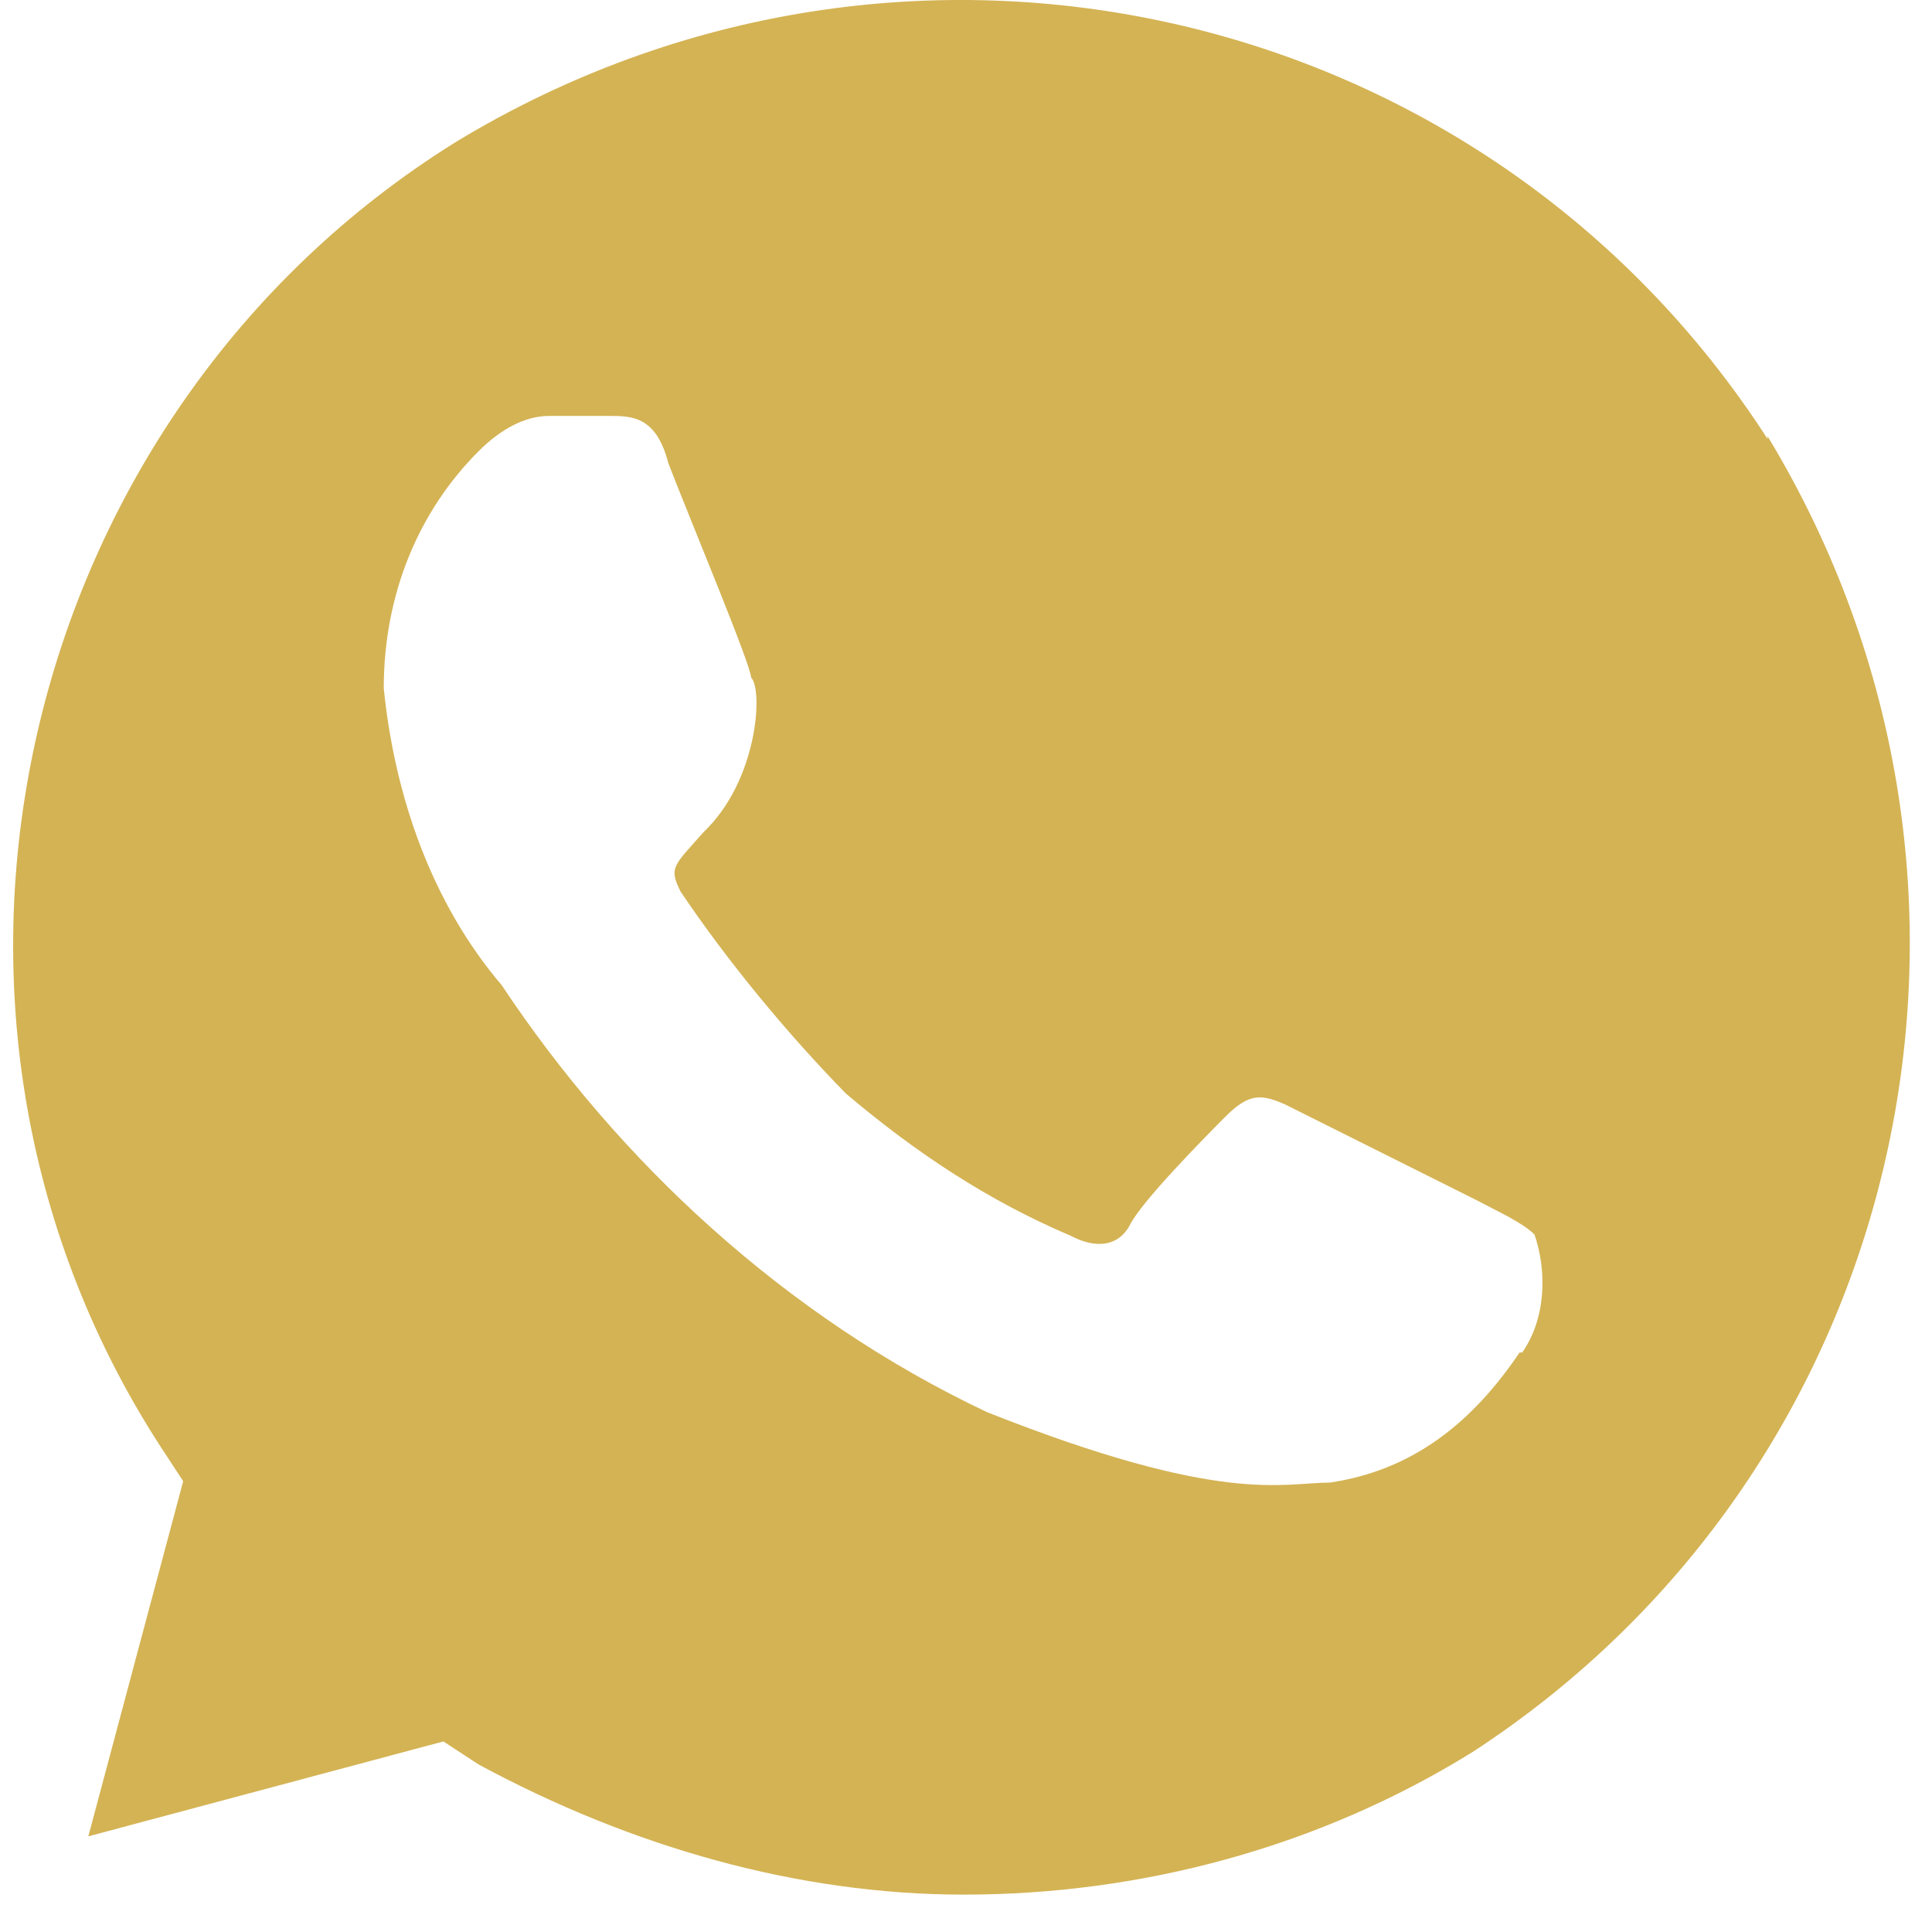 <?xml version="1.0" encoding="UTF-8"?> <svg xmlns="http://www.w3.org/2000/svg" width="49" height="49" viewBox="0 0 49 49" fill="none"> <path d="M44.83 11.133C37.646 -0.005 22.933 -3.305 11.555 3.605C0.452 10.514 -3.123 25.57 4.062 36.674L4.646 37.567L2.24 46.574L11.246 44.167L12.14 44.752C16.024 46.849 20.252 48.052 24.446 48.052C28.949 48.052 33.452 46.849 37.337 44.442C48.44 37.224 51.74 22.477 44.83 11.064V11.133ZM38.54 34.302C37.337 36.089 35.824 37.292 33.727 37.602C32.524 37.602 31.012 38.186 25.03 35.814C19.943 33.408 15.715 29.489 12.724 24.986C10.937 22.889 10.008 20.174 9.733 17.458C9.733 15.052 10.627 12.955 12.14 11.442C12.724 10.858 13.343 10.549 13.927 10.549H15.44C16.024 10.549 16.643 10.549 16.952 11.752C17.537 13.264 19.049 16.874 19.049 17.183C19.358 17.492 19.221 19.795 17.846 21.102C17.09 21.961 16.952 21.995 17.262 22.614C18.465 24.402 19.977 26.224 21.455 27.736C23.243 29.249 25.065 30.452 27.162 31.345C27.746 31.655 28.365 31.655 28.674 31.036C28.983 30.452 30.462 28.939 31.08 28.32C31.665 27.736 31.974 27.736 32.593 28.011L37.405 30.417C37.99 30.727 38.608 31.002 38.918 31.311C39.227 32.205 39.227 33.408 38.608 34.302H38.54Z" fill="#D4B354"></path> </svg> 